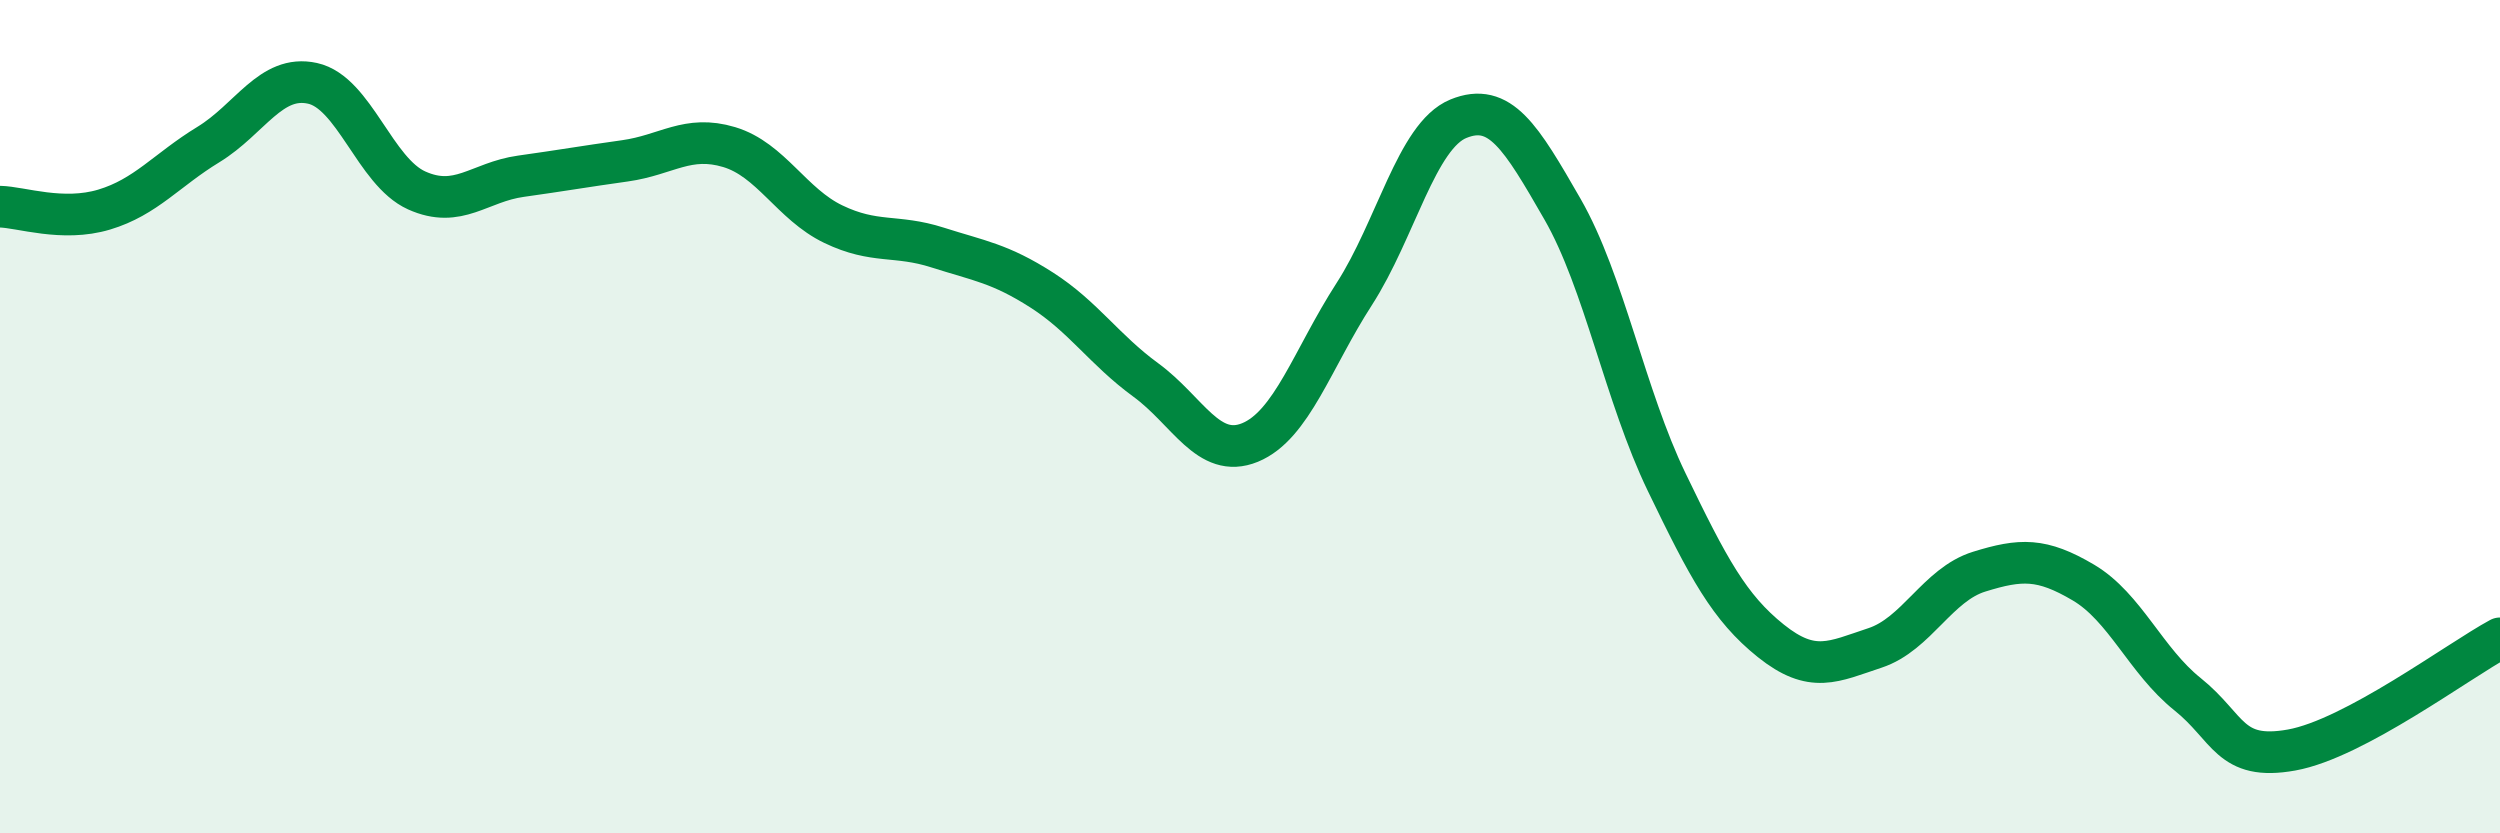 
    <svg width="60" height="20" viewBox="0 0 60 20" xmlns="http://www.w3.org/2000/svg">
      <path
        d="M 0,4.96 C 0.5,4.97 1.5,5.33 2.5,5.03 C 3.5,4.73 4,4.08 5,3.47 C 6,2.86 6.5,1.78 7.5,2 C 8.5,2.22 9,4.12 10,4.57 C 11,5.02 11.5,4.37 12.5,4.23 C 13.5,4.09 14,4 15,3.86 C 16,3.72 16.5,3.23 17.5,3.53 C 18.5,3.83 19,4.9 20,5.38 C 21,5.86 21.5,5.62 22.5,5.94 C 23.5,6.26 24,6.32 25,6.96 C 26,7.6 26.5,8.39 27.5,9.12 C 28.5,9.85 29,11.03 30,10.62 C 31,10.21 31.5,8.61 32.5,7.06 C 33.5,5.51 34,3.26 35,2.85 C 36,2.44 36.5,3.28 37.5,5.02 C 38.5,6.76 39,9.5 40,11.57 C 41,13.64 41.5,14.58 42.5,15.38 C 43.5,16.18 44,15.88 45,15.55 C 46,15.22 46.5,14.03 47.5,13.72 C 48.5,13.41 49,13.39 50,13.98 C 51,14.57 51.5,15.86 52.5,16.66 C 53.5,17.46 53.5,18.27 55,18 C 56.5,17.73 59,15.86 60,15.32L60 20L0 20Z"
        fill="#008740"
        opacity="0.1"
        stroke-linecap="round"
        stroke-linejoin="round"
      />
      <path
        d="M 0,4.96 C 0.5,4.97 1.5,5.33 2.5,5.03 C 3.5,4.73 4,4.08 5,3.47 C 6,2.86 6.5,1.78 7.5,2 C 8.5,2.22 9,4.12 10,4.57 C 11,5.02 11.5,4.37 12.5,4.23 C 13.5,4.09 14,4 15,3.86 C 16,3.72 16.5,3.23 17.5,3.53 C 18.5,3.83 19,4.9 20,5.38 C 21,5.86 21.5,5.62 22.5,5.94 C 23.5,6.26 24,6.32 25,6.96 C 26,7.6 26.5,8.39 27.5,9.12 C 28.5,9.85 29,11.03 30,10.62 C 31,10.21 31.5,8.61 32.5,7.06 C 33.5,5.51 34,3.26 35,2.85 C 36,2.44 36.5,3.28 37.5,5.02 C 38.5,6.76 39,9.5 40,11.57 C 41,13.64 41.5,14.58 42.5,15.38 C 43.5,16.18 44,15.88 45,15.55 C 46,15.22 46.5,14.03 47.5,13.72 C 48.5,13.41 49,13.39 50,13.98 C 51,14.57 51.5,15.86 52.5,16.66 C 53.5,17.46 53.5,18.27 55,18 C 56.5,17.73 59,15.86 60,15.32"
        stroke="#008740"
        stroke-width="1"
        fill="none"
        stroke-linecap="round"
        stroke-linejoin="round"
      />
    </svg>
  